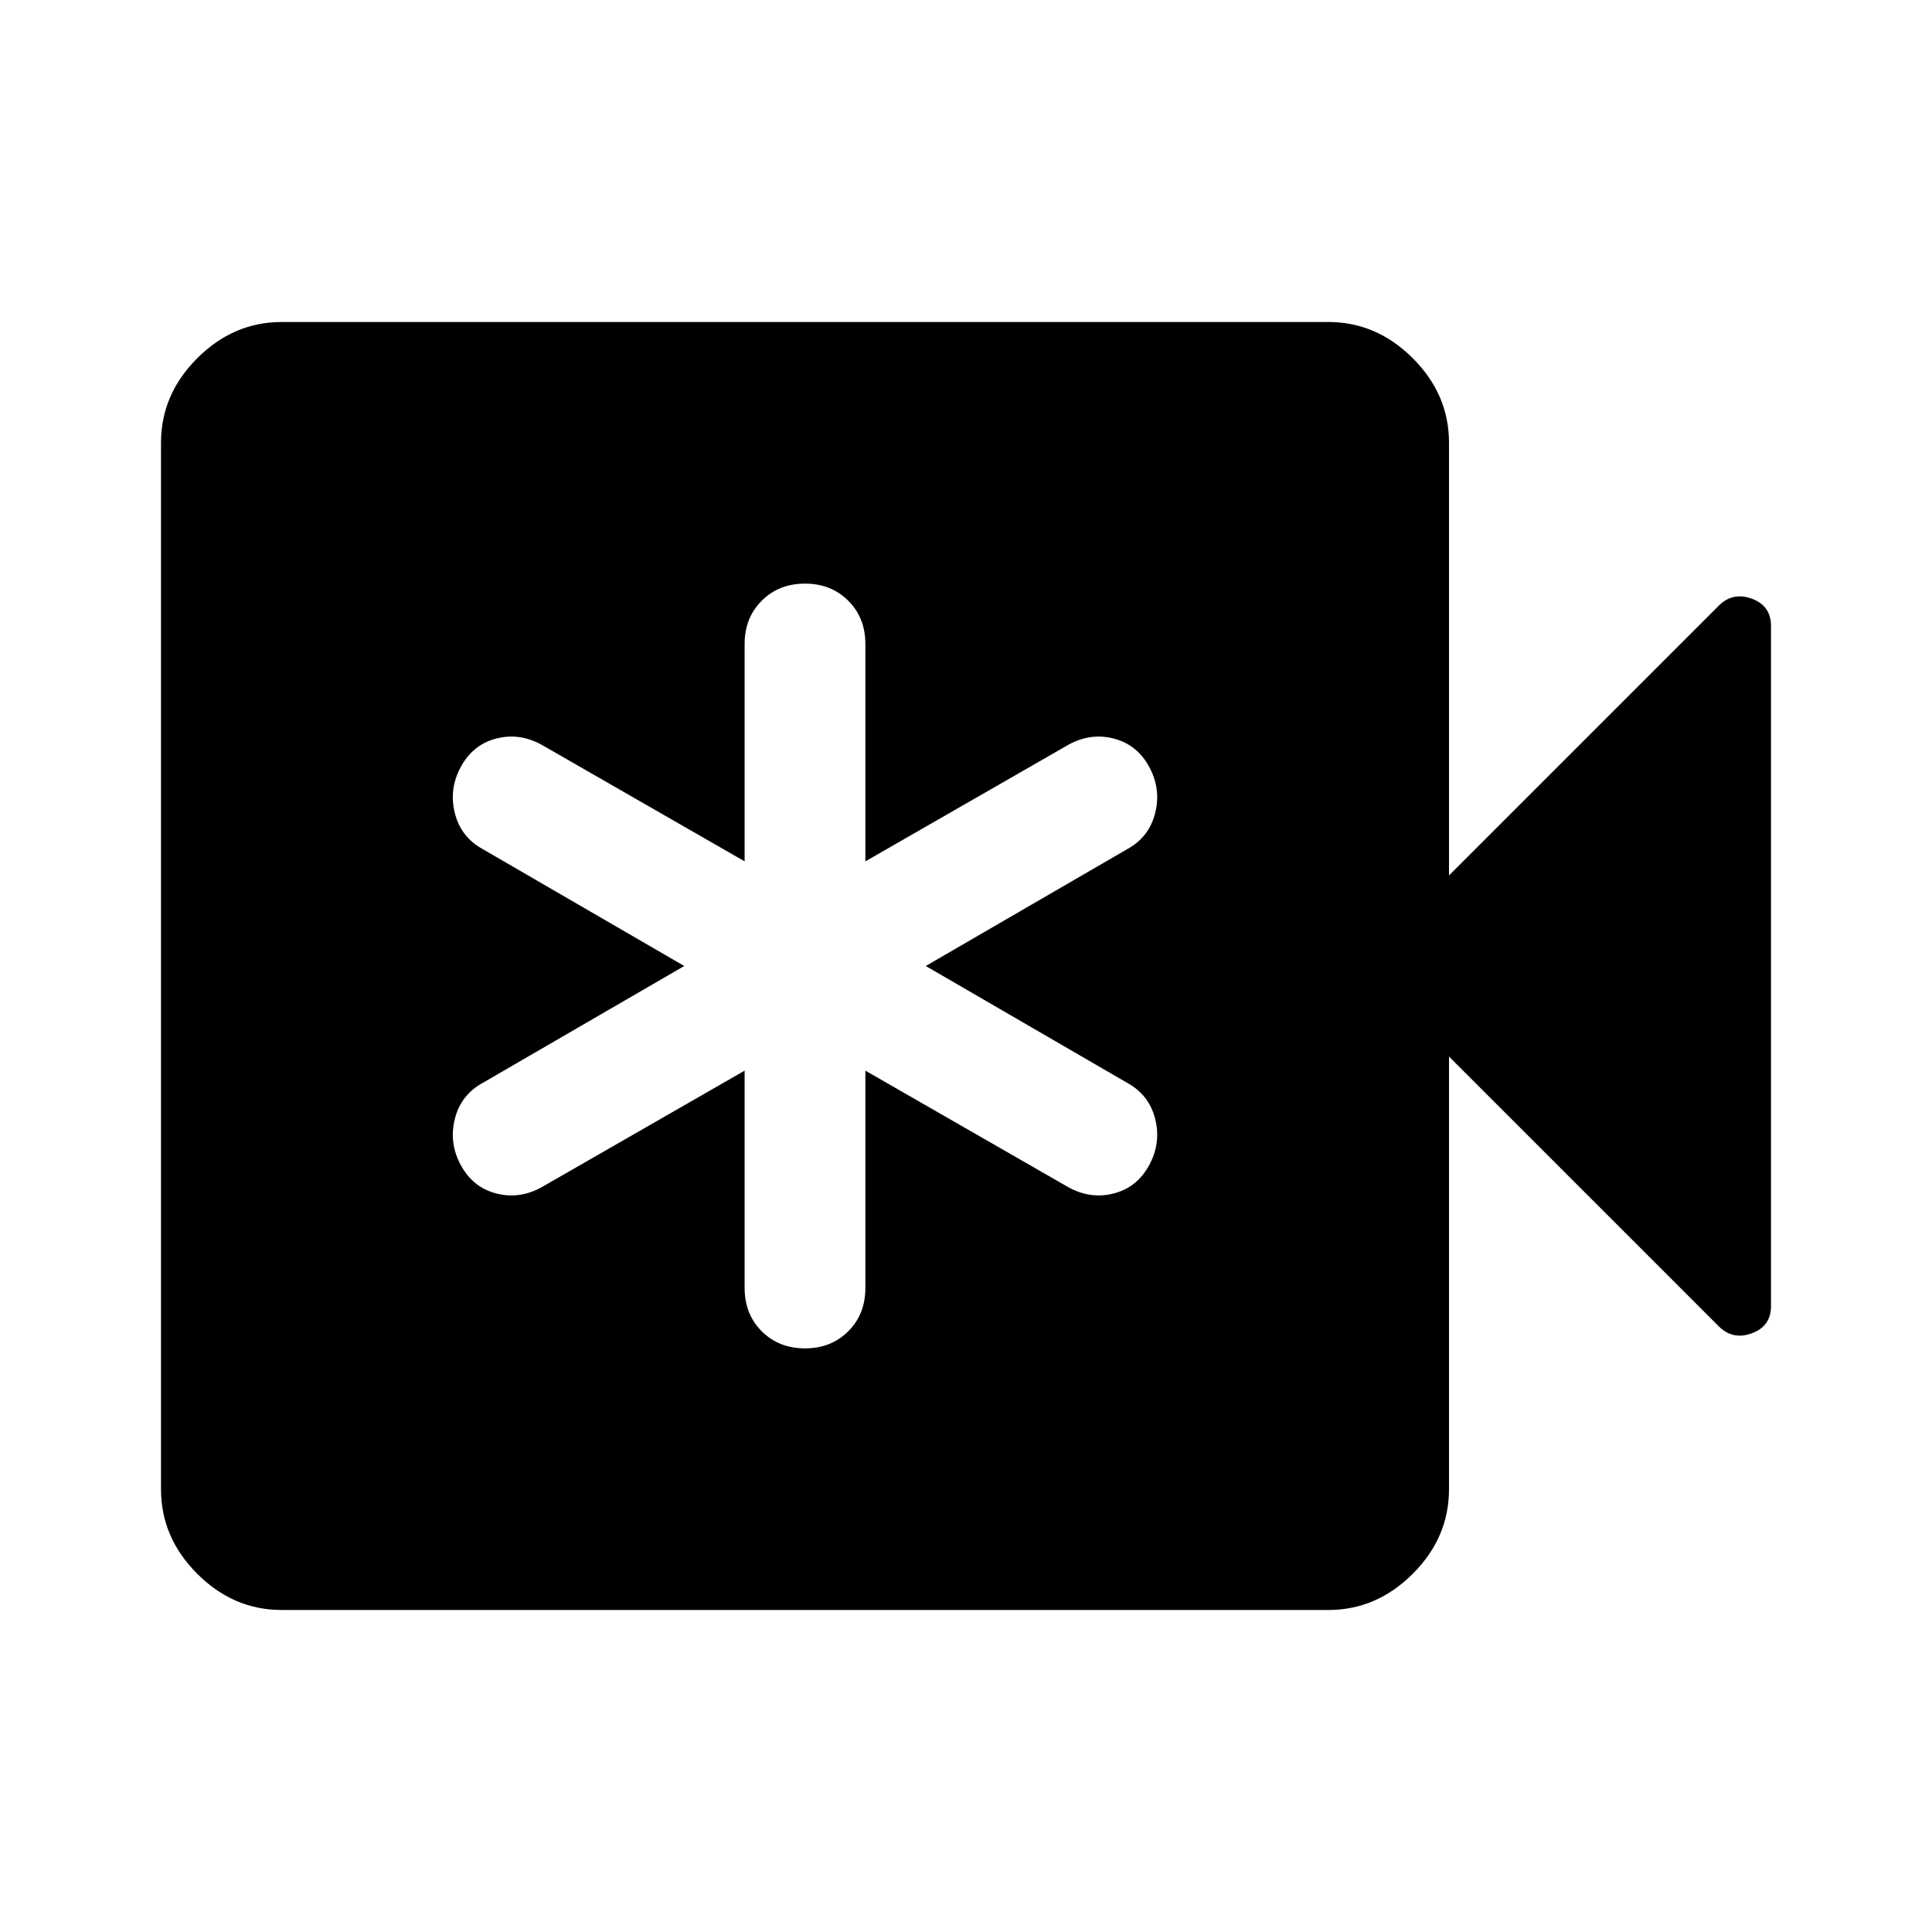 <svg xmlns="http://www.w3.org/2000/svg" width="48" height="48" viewBox="0 -960 960 960"><path d="M370-428v108q0 13 8.5 21.5T400-290q13 0 21.5-8.5T430-320v-108l101 58q11 6 22.5 3t17.5-14q6-11 3-23t-14-18l-100-58 100-58q11-6 14-18t-3-23q-6-11-17.5-14t-22.5 3l-101 58v-108q0-13-8.5-21.5T400-670q-13 0-21.5 8.5T370-640v108l-101-58q-11-6-22.5-3T229-579q-6 11-3 23t14 18l100 58-100 58q-11 6-14 18t3 23q6 11 17.5 14t22.5-3l101-58ZM140-160q-24 0-42-18t-18-42v-520q0-24 18-42t42-18h520q24 0 42 18t18 42v215l134-134q7-7 16.5-3.5T880-649v338q0 10-9.5 13.5T854-301L720-435v215q0 24-18 42t-42 18H140Z"/></svg>